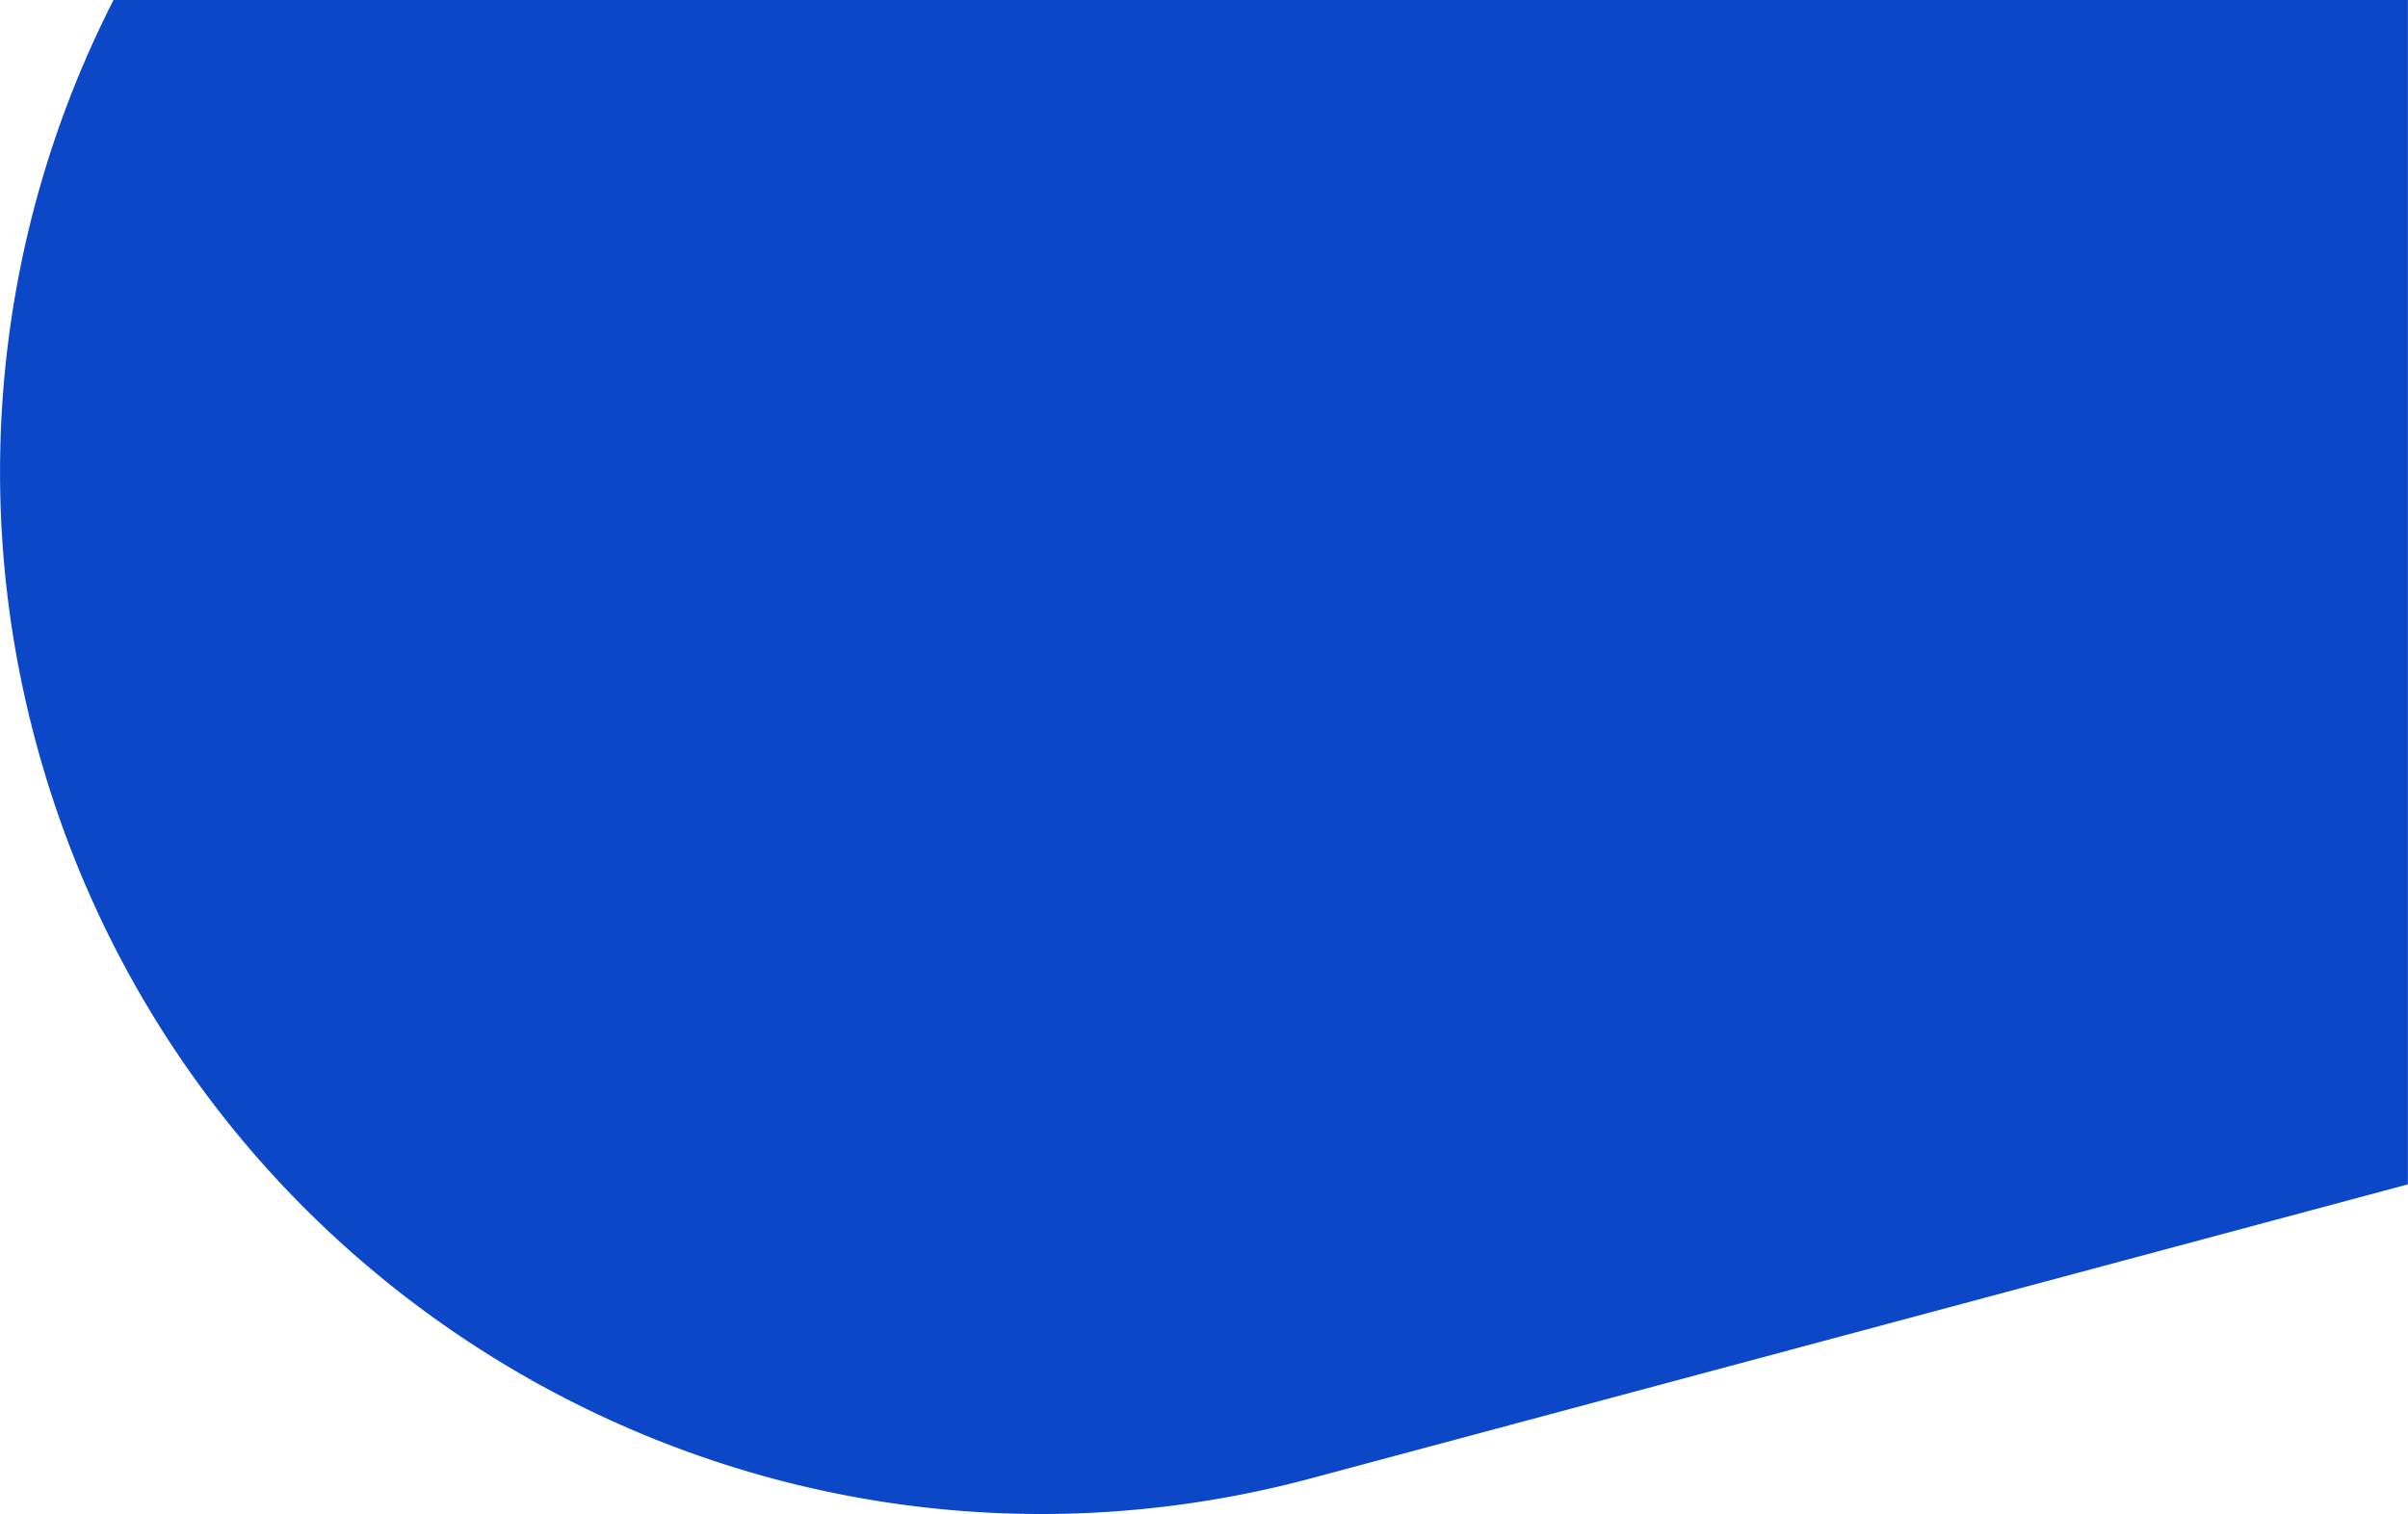 <svg xmlns="http://www.w3.org/2000/svg" viewBox="0 0 678.56 426.68"><defs><style>.cls-1{fill:#0c47c8;}</style></defs><g id="Calque_2" data-name="Calque 2"><g id="Calque_1-2" data-name="Calque 1"><path class="cls-1" d="M32,0A292.38,292.38,0,0,0,10.07,209C52,365.63,213,458.56,369.53,416.61l309-82.83V0Z"/></g></g></svg>